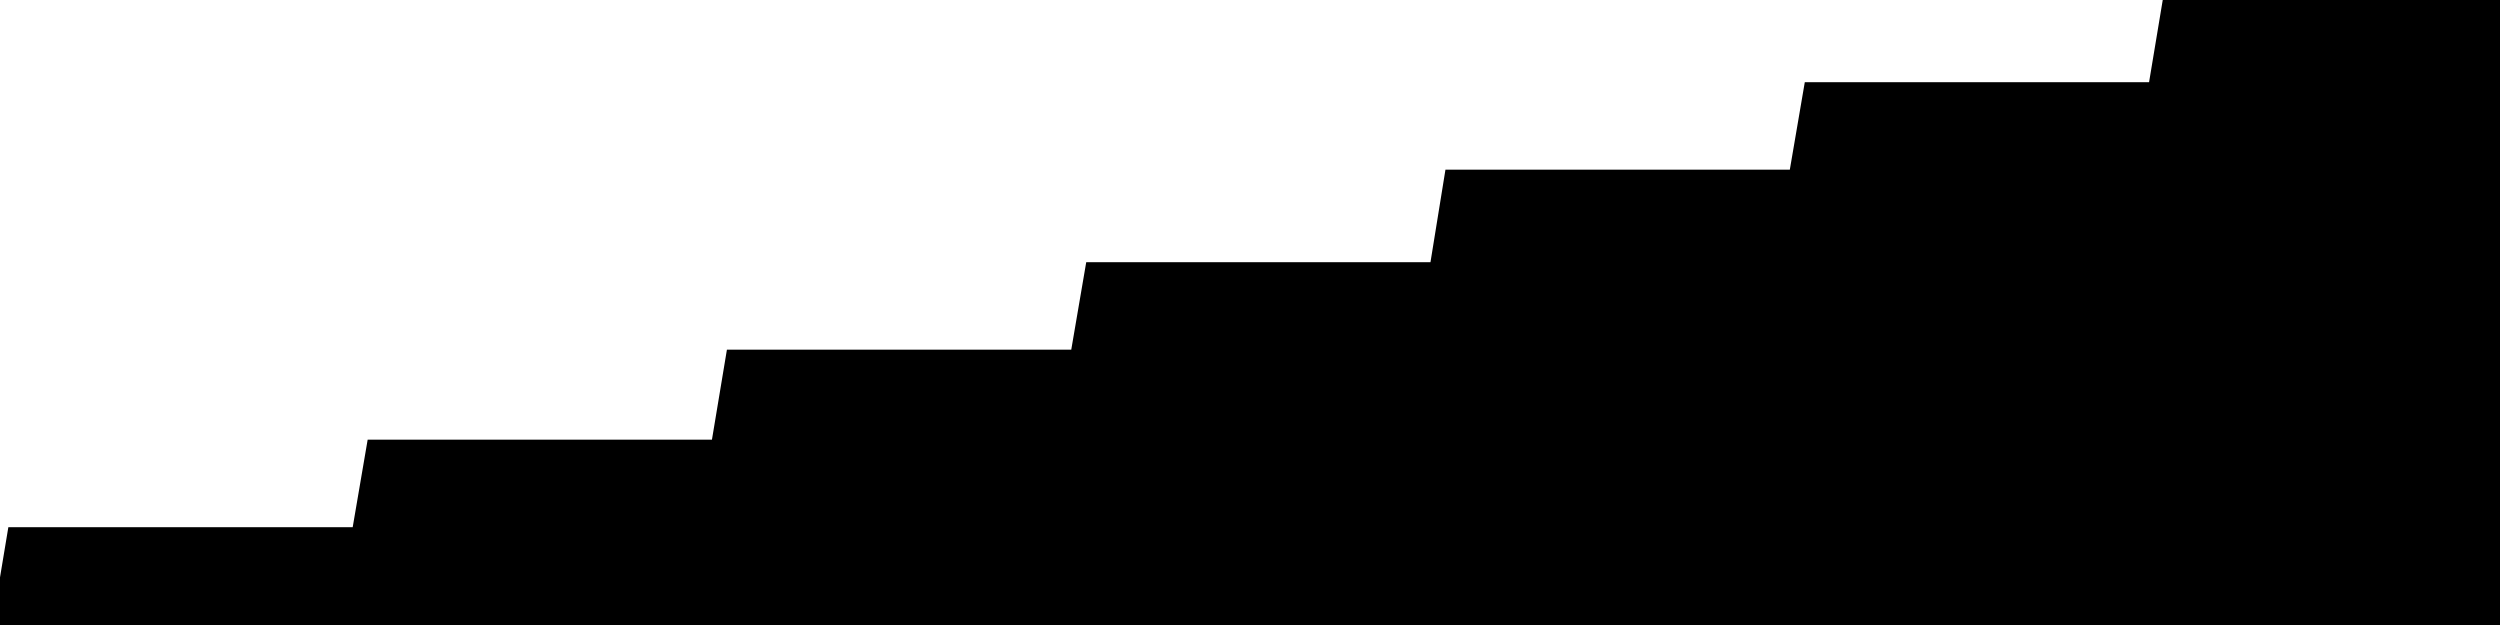 
<svg width="800" height="200" fill="none" xmlns="http://www.w3.org/2000/svg" viewBox="0 0 800 200"
     data-testid="summary-lite-chart">
    <g>
        <defs>
            <linearGradient id="Gradient" gradientTransform="rotate(90)">
                <stop offset="0" stop-opacity="1" stop-color="hsla(111, 100%, 42%, 1)"></stop>
                <stop offset="1" stop-opacity="0" stop-color="hsla(111, 100%, 42%, 1)"></stop>
            </linearGradient>
        </defs>
        <path d="M -20 200  L 0 200 L 4.79 171.2 L 9.581 171.2 L 14.371 171.2 L 19.162 171.2 L 23.952 171.2 L 28.743 171.2 L 33.533 171.2 L 38.323 171.2 L 43.114 171.2 L 47.904 171.2 L 52.695 171.2 L 57.485 171.2 L 62.275 171.2 L 67.066 171.2 L 71.856 171.2 L 76.647 171.2 L 81.437 171.2 L 86.228 171.2 L 91.018 171.2 L 95.808 171.2 L 100.599 171.2 L 105.389 171.2 L 110.18 171.2 L 114.97 171.2 L 119.76 143.2 L 124.551 143.2 L 129.341 143.2 L 134.132 143.2 L 138.922 143.2 L 143.713 143.2 L 148.503 143.2 L 153.293 143.2 L 158.084 143.2 L 162.874 143.2 L 167.665 143.2 L 172.455 143.2 L 177.246 143.2 L 182.036 143.2 L 186.826 143.2 L 191.617 143.2 L 196.407 143.2 L 201.198 143.2 L 205.988 143.2 L 210.778 143.2 L 215.569 143.2 L 220.359 143.2 L 225.15 143.2 L 229.94 143.2 L 234.731 114.4 L 239.521 114.4 L 244.311 114.4 L 249.102 114.4 L 253.892 114.4 L 258.683 114.4 L 263.473 114.4 L 268.263 114.4 L 273.054 114.4 L 277.844 114.4 L 282.635 114.4 L 287.425 114.4 L 292.216 114.4 L 297.006 114.4 L 301.796 114.4 L 306.587 114.4 L 311.377 114.4 L 316.168 114.4 L 320.958 114.4 L 325.749 114.4 L 330.539 114.4 L 335.329 114.4 L 340.12 114.4 L 344.91 114.4 L 349.701 86.4 L 354.491 86.4 L 359.281 86.4 L 364.072 86.4 L 368.862 86.4 L 373.653 86.4 L 378.443 86.4 L 383.234 86.4 L 388.024 86.4 L 392.814 86.4 L 397.605 86.4 L 402.395 86.4 L 407.186 86.4 L 411.976 86.4 L 416.766 86.4 L 421.557 86.4 L 426.347 86.4 L 431.138 86.4 L 435.928 86.4 L 440.719 86.4 L 445.509 86.4 L 450.299 86.4 L 455.09 86.4 L 459.88 86.4 L 464.671 56.8 L 469.461 56.8 L 474.251 56.8 L 479.042 56.8 L 483.832 56.8 L 488.623 56.8 L 493.413 56.8 L 498.204 56.8 L 502.994 56.8 L 507.784 56.8 L 512.575 56.8 L 517.365 56.8 L 522.156 56.8 L 526.946 56.8 L 531.737 56.8 L 536.527 56.8 L 541.317 56.8 L 546.108 56.8 L 550.898 56.8 L 555.689 56.8 L 560.479 56.8 L 565.269 56.8 L 570.06 56.8 L 574.85 56.8 L 579.641 28.8 L 584.431 28.8 L 589.222 28.8 L 594.012 28.8 L 598.802 28.8 L 603.593 28.8 L 608.383 28.8 L 613.174 28.8 L 617.964 28.8 L 622.754 28.8 L 627.545 28.8 L 632.335 28.8 L 637.126 28.8 L 641.916 28.8 L 646.707 28.8 L 651.497 28.8 L 656.287 28.8 L 661.078 28.8 L 665.868 28.8 L 670.659 28.8 L 675.449 28.8 L 680.24 28.8 L 685.03 28.8 L 689.82 28.8 L 694.611 0 L 699.401 0 L 704.192 0 L 708.982 0 L 713.772 0 L 718.563 0 L 723.353 0 L 728.144 0 L 732.934 0 L 737.725 0 L 742.515 0 L 747.305 0 L 752.096 0 L 756.886 0 L 761.677 0 L 766.467 0 L 771.257 0 L 776.048 0 L 780.838 0 L 785.629 0 L 790.419 0 L 795.21 0L 810,0 L810,200"
              fill="url(#Gradient)" fill-opacity="0.25" stroke-width="5" stroke-opacity="1" stroke="hsla(111, 100%, 42%, 1)" data-testid="chart-fill"></path>
    </g>
</svg>